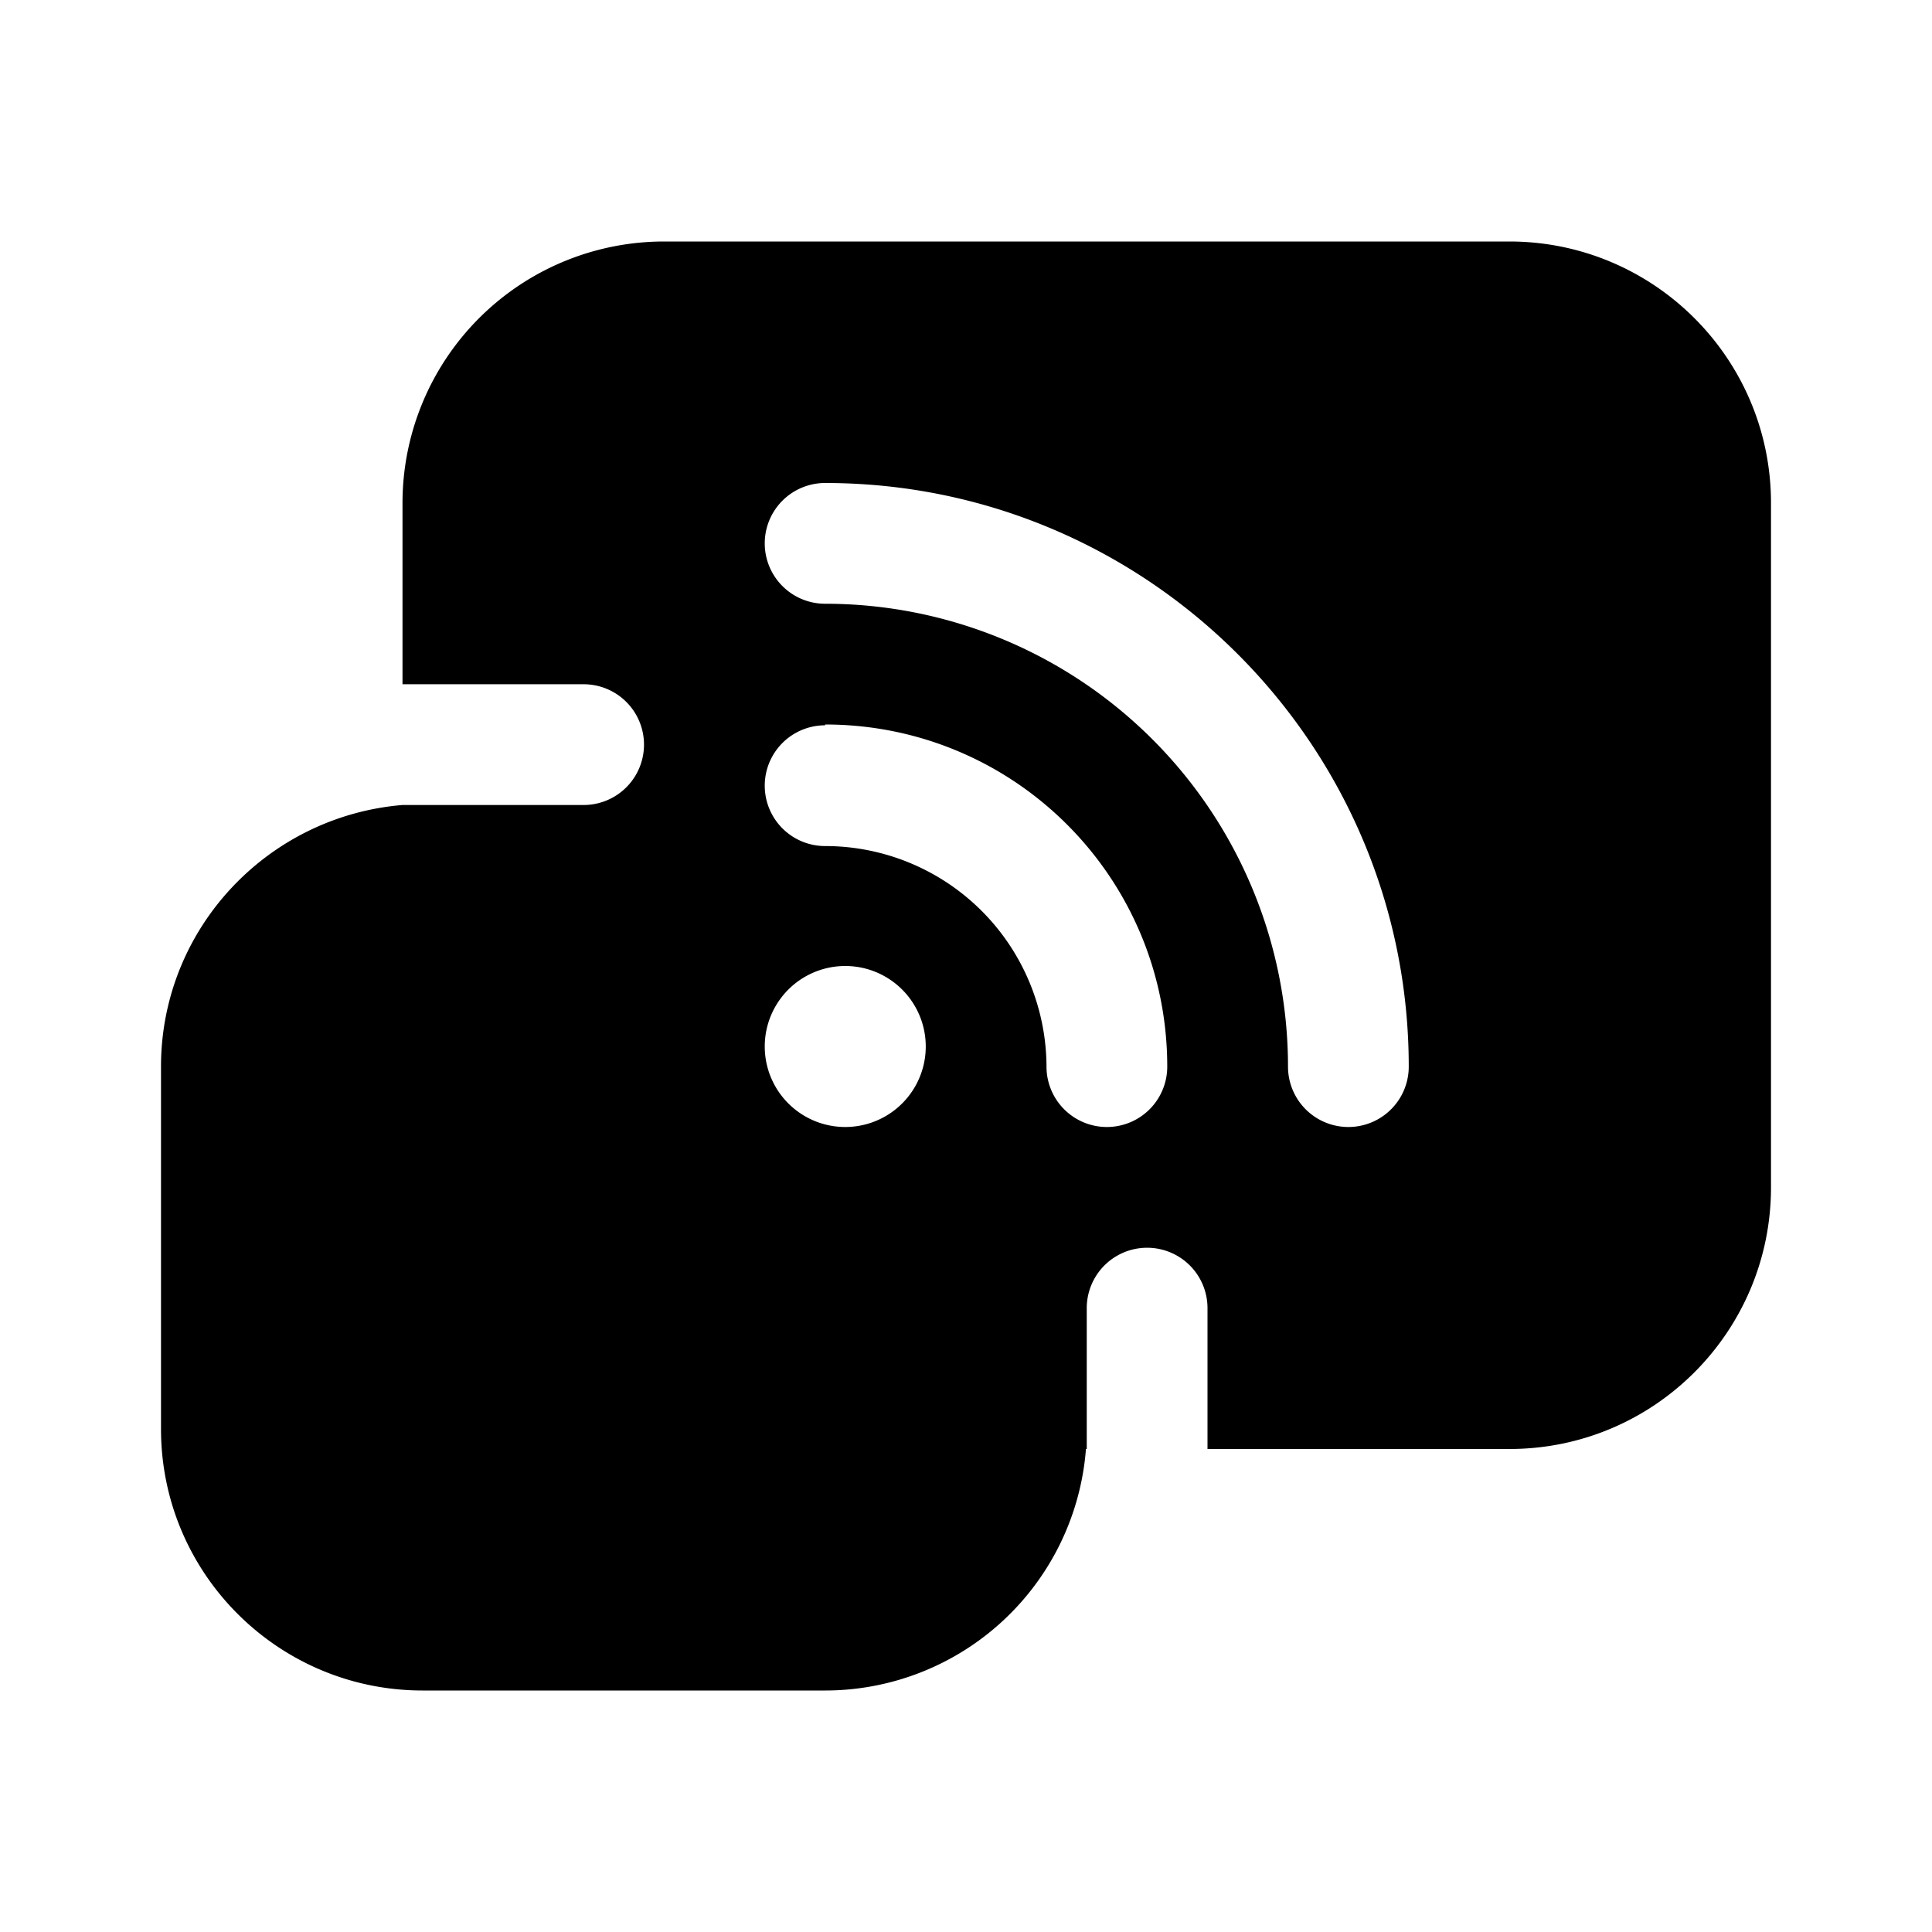 <svg width="24" height="24" viewBox="0 0 24 24" xmlns="http://www.w3.org/2000/svg"><path d="M8.25 3A3.25 3.25 0 0 0 5 6.25V8.5h2.25a.75.75 0 0 1 0 1.5H5c-1.68.14-3 1.54-3 3.25v4.5C2 19.55 3.46 21 5.25 21h5a3.25 3.25 0 0 0 3.24-3h.01v-1.75a.75.75 0 0 1 1.5 0V18h3.75c1.8 0 3.25-1.46 3.25-3.25v-8.5C22 4.45 20.54 3 18.75 3H8.25Zm2.25 11a1 1 0 1 1 0-2 1 1 0 0 1 0 2Zm-.25-5c2.35 0 4.25 1.9 4.25 4.25a.75.75 0 0 1-1.5 0 2.75 2.75 0 0 0-2.75-2.74.75.75 0 0 1 0-1.5Zm0-3c4 0 7.25 3.25 7.25 7.25a.75.75 0 0 1-1.5 0 5.75 5.75 0 0 0-5.75-5.75.75.75 0 0 1 0-1.5Z"/></svg>
